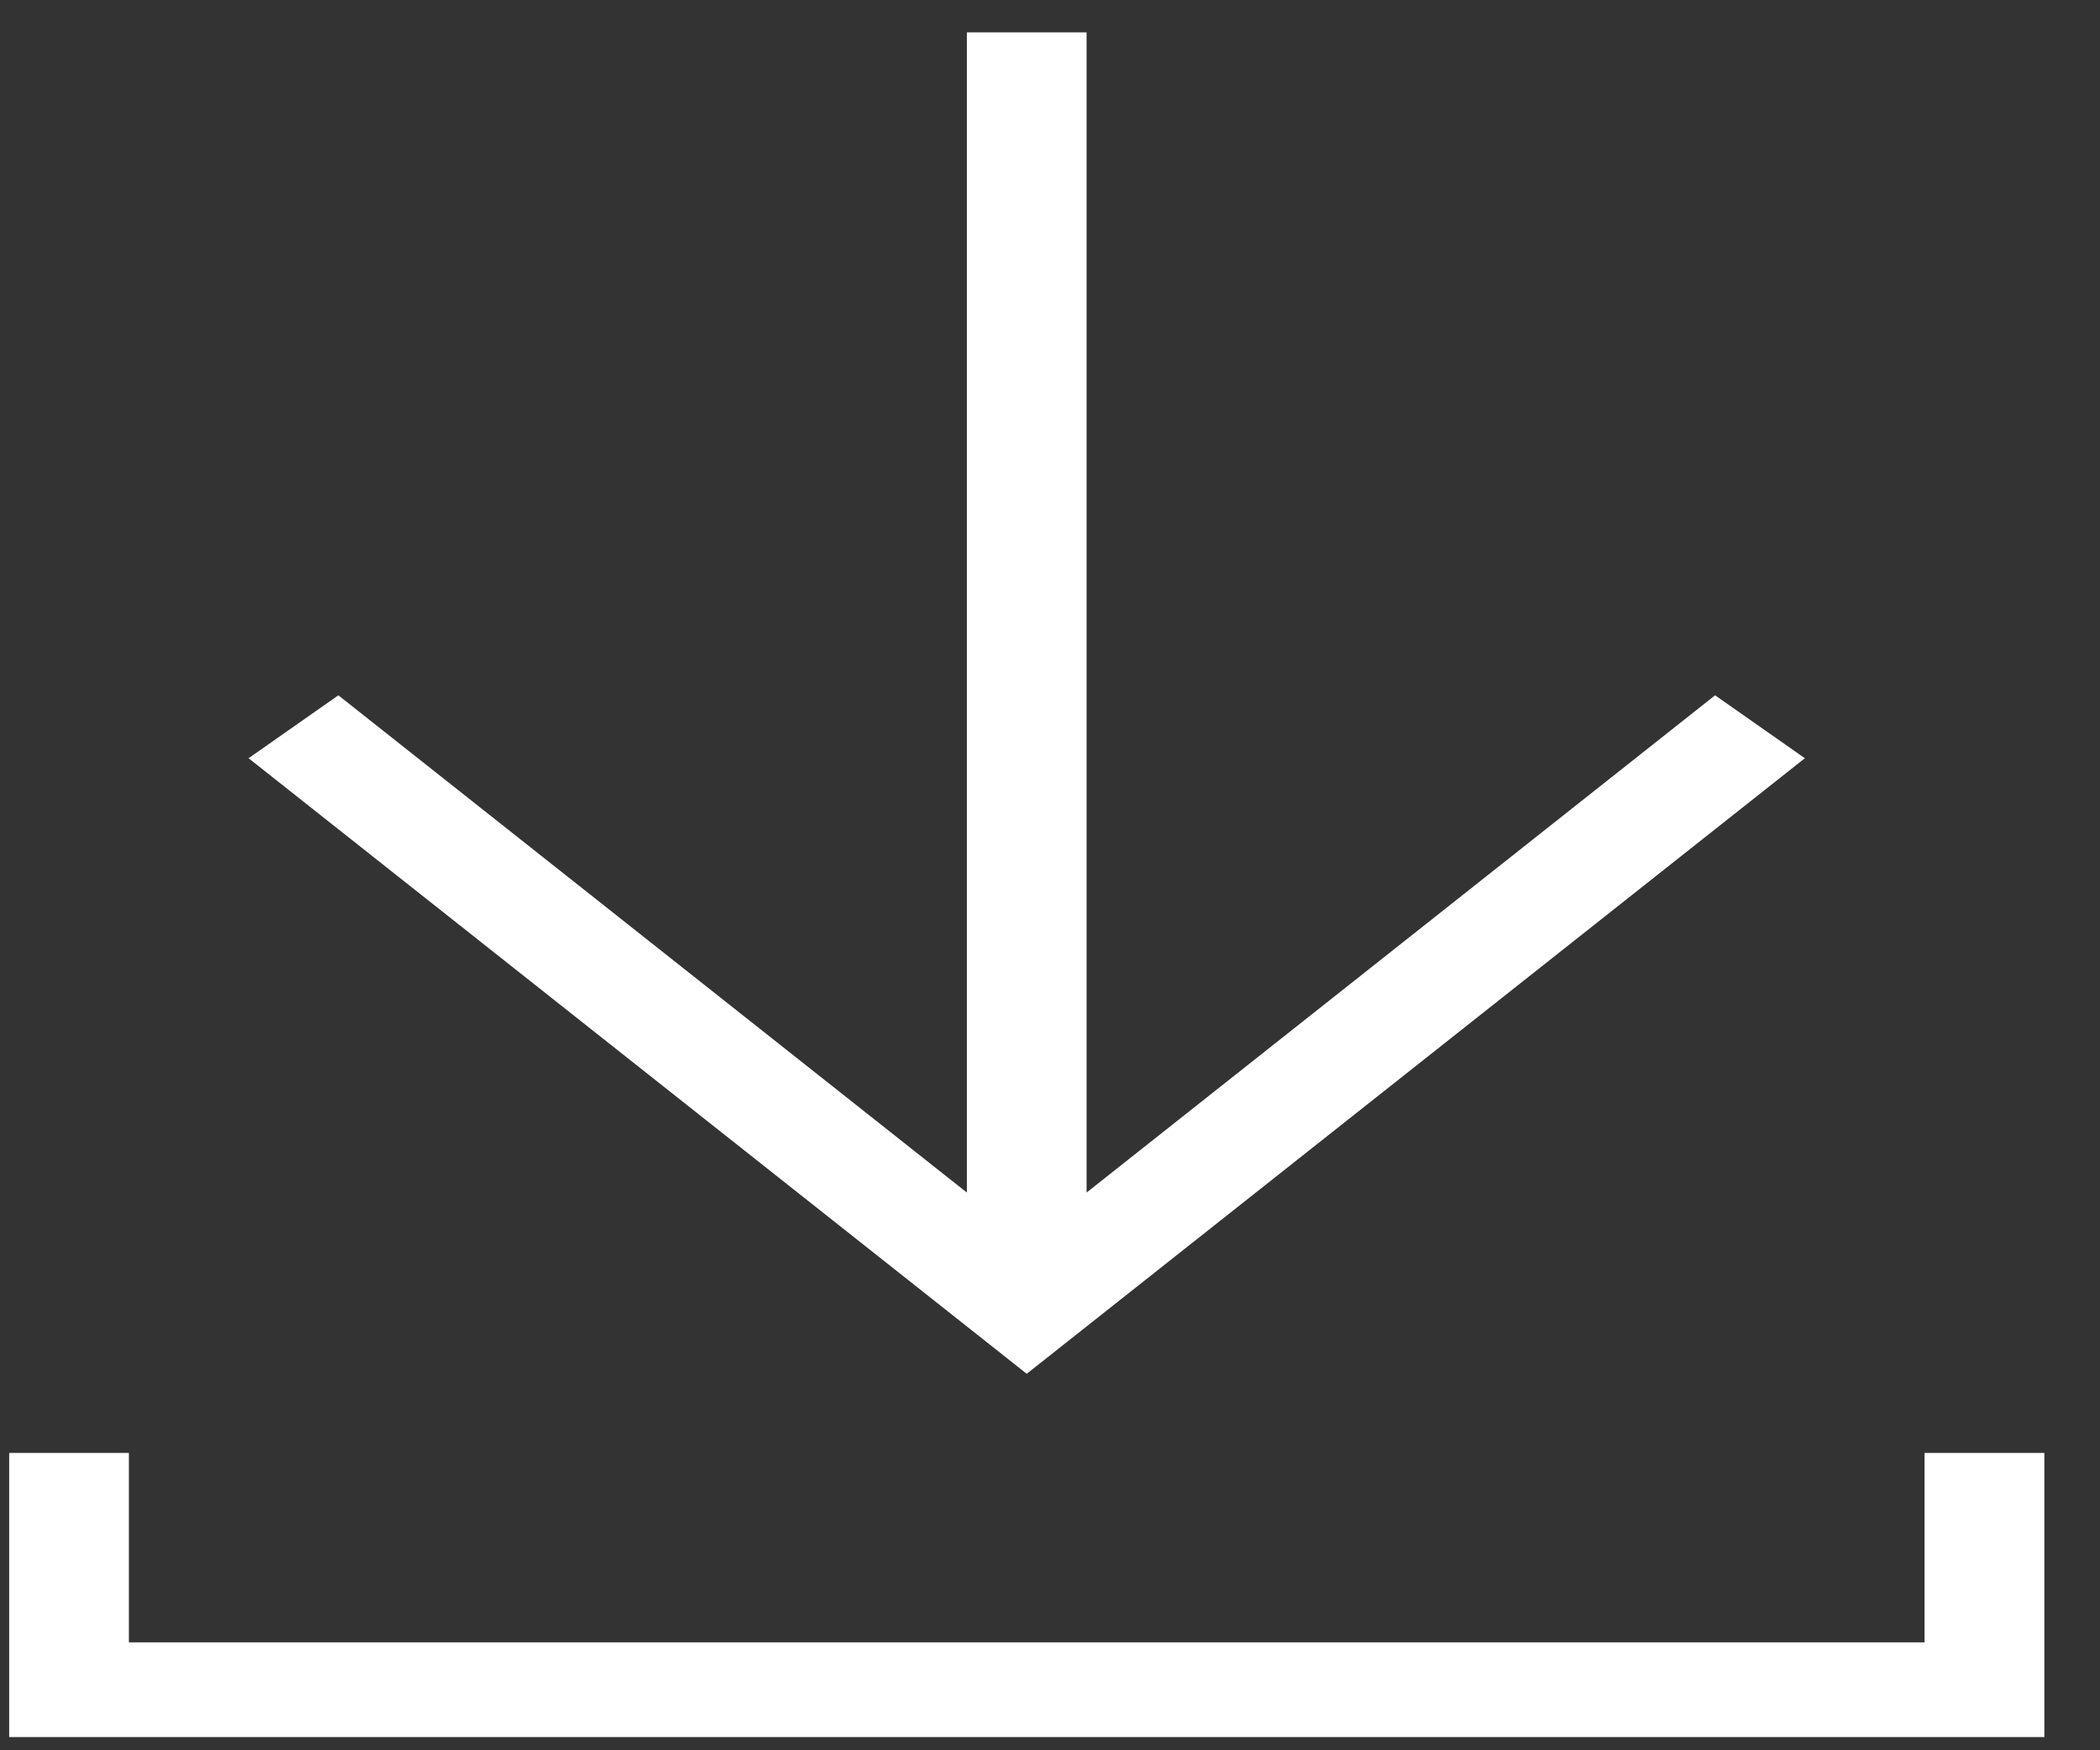 <svg width="24" height="20" viewBox="0 0 24 20" fill="none" xmlns="http://www.w3.org/2000/svg">
<rect x="0" y="0" width="24" height="20" fill="#333333" stroke="none"/>
<path d="M12.418 0.37V13.627L19.601 7.945L20.627 8.664L11.734 15.698L2.841 8.664L3.867 7.945L11.05 13.627V0.37H12.418ZM0.105 16.602H1.473V18.767H21.995V16.602H23.364V19.849H0.105V16.602Z" fill="white"/>
</svg>
